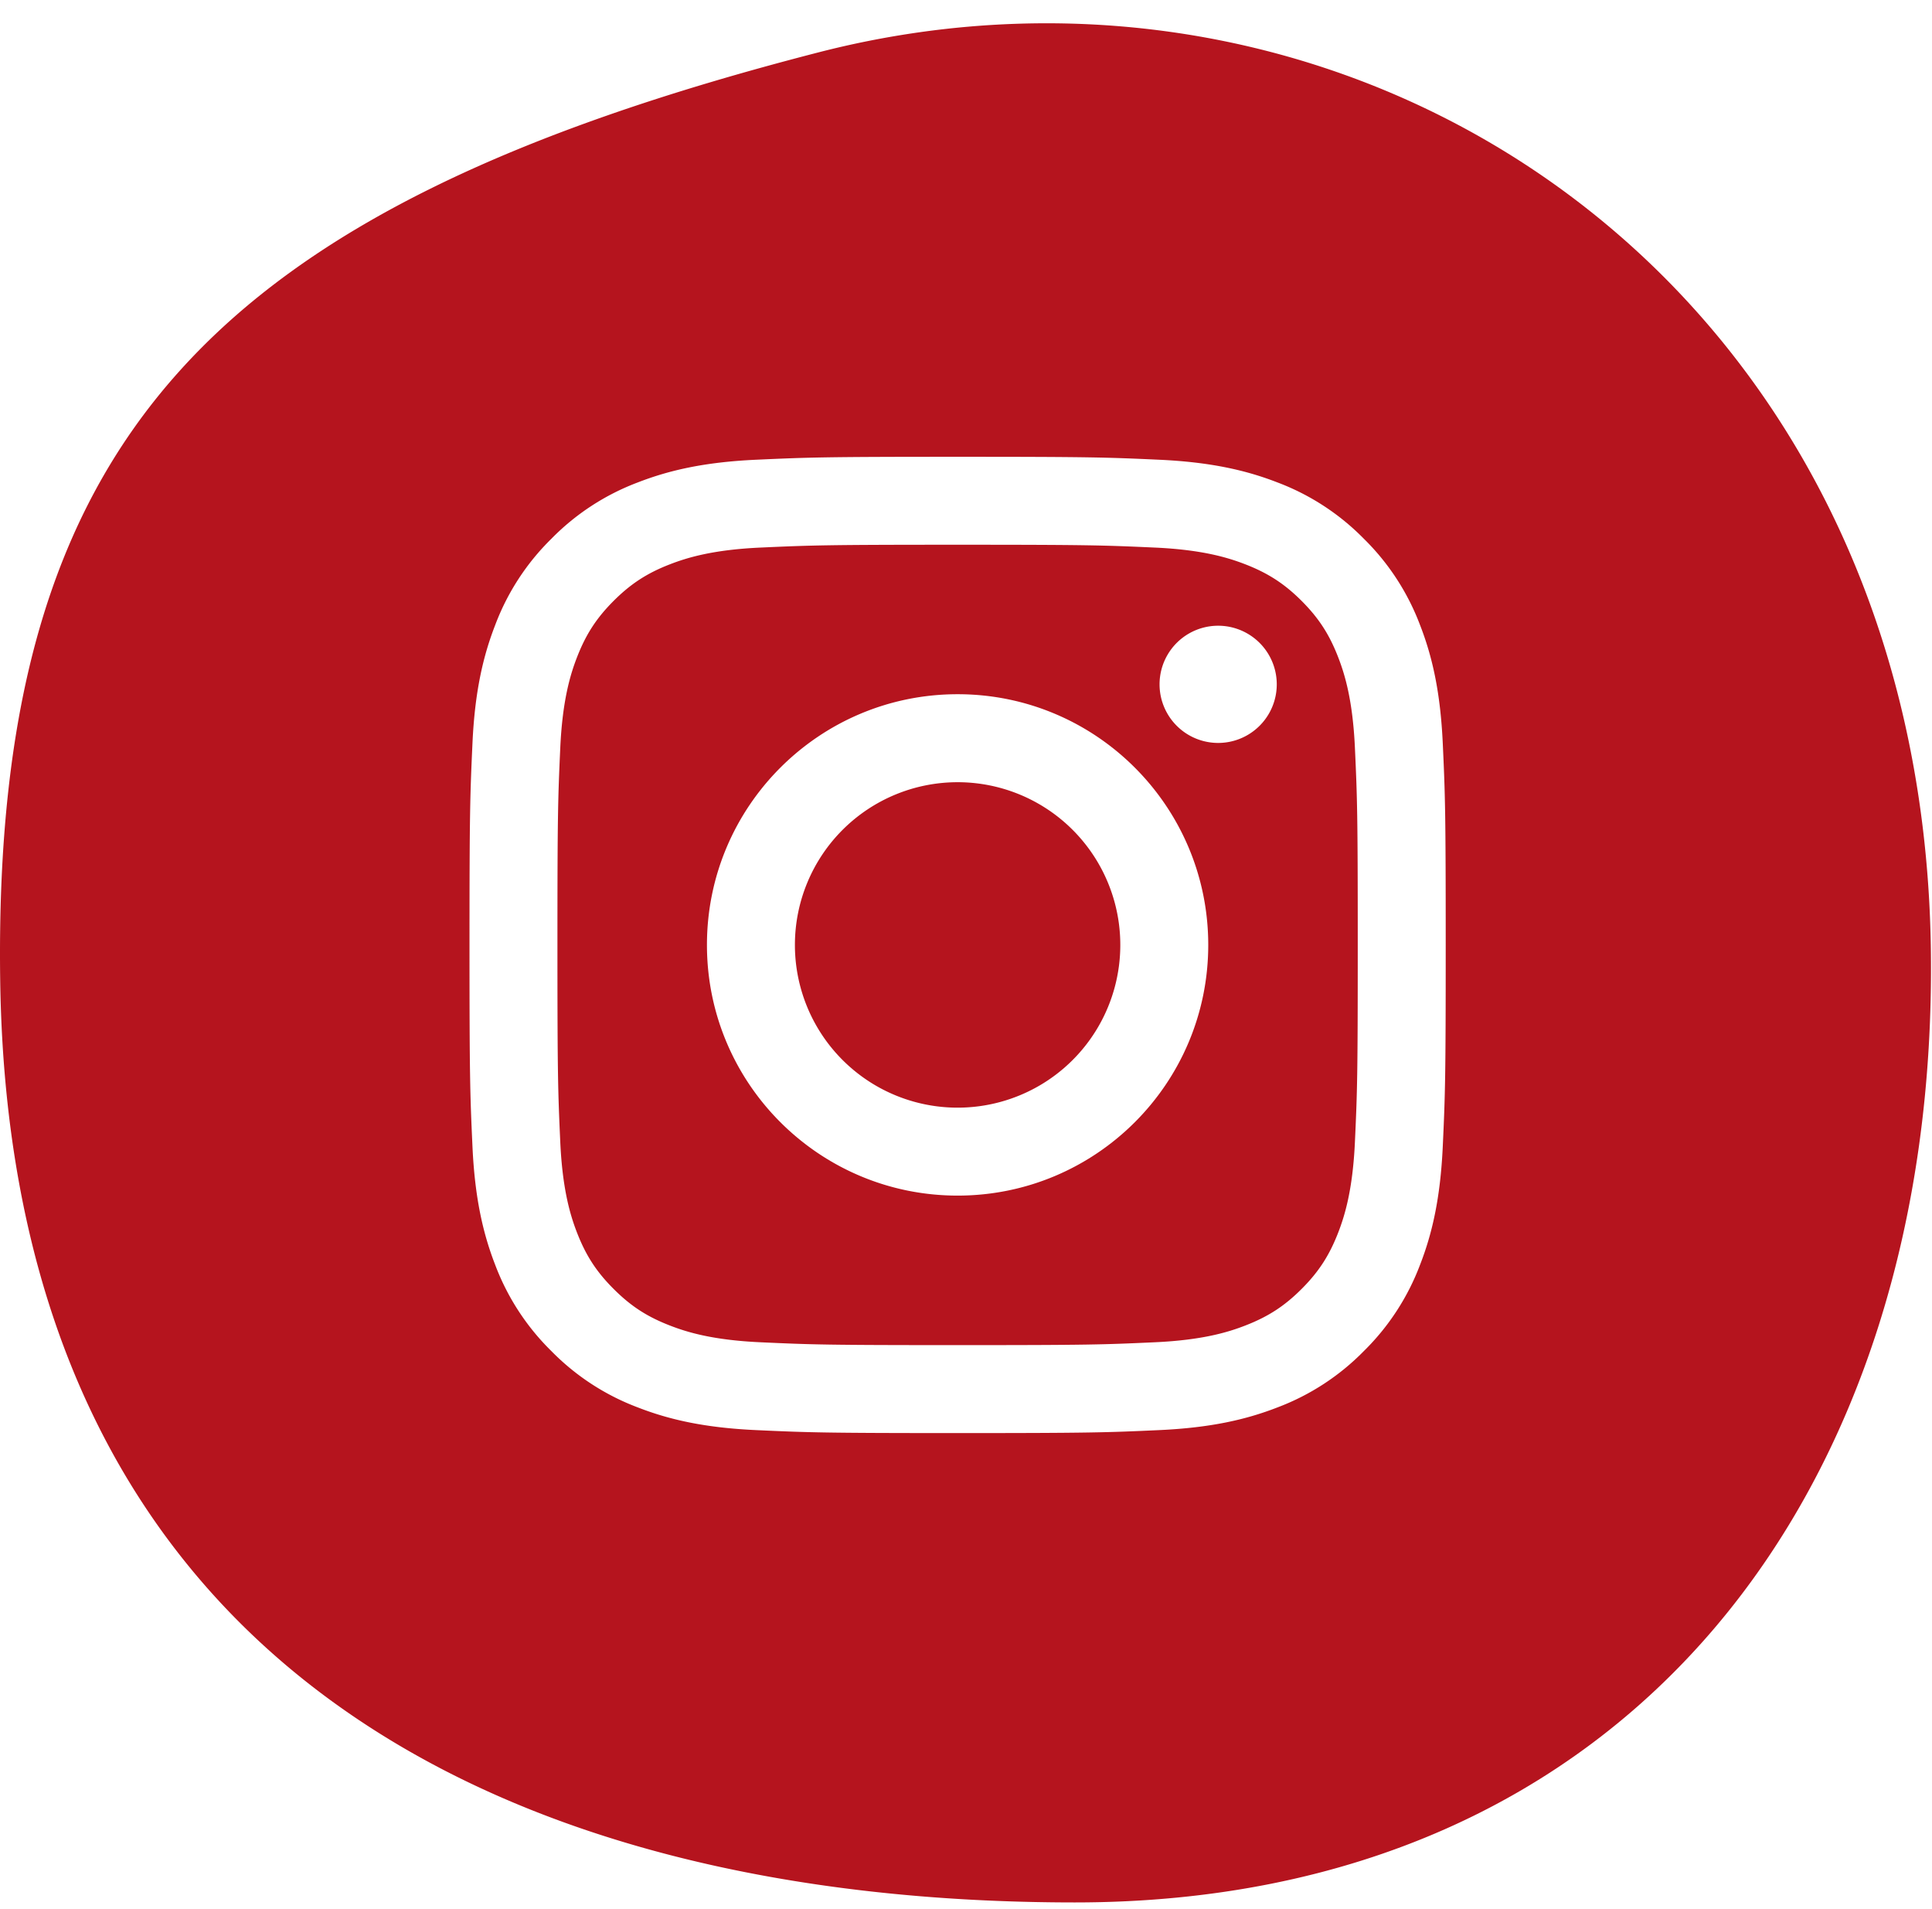 <svg xmlns="http://www.w3.org/2000/svg" width="83" height="82" viewBox="0 0 83 82">
    <g fill="#B5141E" fill-rule="evenodd">
        <path d="M41.14 33.601a6.99 6.99 0 0 0-6.99 6.99 6.989 6.989 0 0 0 6.99 6.99 6.988 6.988 0 0 0 6.989-6.99 6.989 6.989 0 0 0-6.99-6.99"/>
        <path d="M52.333 31.914a2.517 2.517 0 1 1 0-5.035 2.517 2.517 0 0 1 0 5.035M41.14 51.359c-5.948 0-10.769-4.82-10.769-10.768s4.821-10.77 10.77-10.77c5.946 0 10.766 4.822 10.766 10.77 0 5.948-4.82 10.768-10.767 10.768m16.346-23.134c-.38-.98-.835-1.678-1.568-2.413-.734-.733-1.433-1.187-2.41-1.568-.74-.287-1.85-.63-3.895-.722-2.212-.1-2.875-.122-8.473-.122-5.6 0-6.263.022-8.474.122-2.044.093-3.155.435-3.894.722-.979.38-1.676.835-2.41 1.568-.734.735-1.189 1.433-1.57 2.413-.287.738-.628 1.848-.722 3.892-.1 2.212-.122 2.875-.122 8.474 0 5.598.022 6.262.122 8.473.094 2.045.435 3.156.722 3.894.381.979.836 1.678 1.57 2.41.734.735 1.431 1.189 2.41 1.569.74.289 1.85.629 3.894.722 2.211.102 2.874.123 8.474.123s6.261-.021 8.473-.123c2.044-.093 3.155-.433 3.894-.722.978-.38 1.677-.834 2.411-1.568.733-.733 1.187-1.432 1.568-2.411.287-.738.628-1.85.722-3.894.102-2.211.122-2.875.122-8.473 0-5.6-.02-6.262-.122-8.474-.094-2.044-.435-3.154-.722-3.892"/>
        <path d="M61.983 49.236c-.102 2.232-.456 3.757-.975 5.09a10.283 10.283 0 0 1-2.42 3.715 10.264 10.264 0 0 1-3.711 2.418c-1.335.519-2.86.873-5.091.974-2.237.103-2.95.127-8.646.127-5.695 0-6.41-.024-8.646-.127-2.232-.101-3.756-.455-5.09-.974a10.251 10.251 0 0 1-3.713-2.418 10.256 10.256 0 0 1-2.42-3.715c-.517-1.333-.873-2.858-.974-5.09-.102-2.236-.127-2.95-.127-8.646 0-5.694.025-6.409.127-8.645.1-2.231.457-3.756.975-5.09a10.256 10.256 0 0 1 2.419-3.715 10.264 10.264 0 0 1 3.713-2.418c1.334-.518 2.858-.873 5.09-.974 2.237-.102 2.95-.126 8.646-.126 5.696 0 6.409.024 8.646.126 2.23.101 3.756.456 5.09.974a10.277 10.277 0 0 1 3.713 2.418 10.283 10.283 0 0 1 2.419 3.715c.519 1.334.873 2.859.975 5.09.103 2.236.126 2.951.126 8.645 0 5.696-.023 6.41-.126 8.646M35.146 2.254C8.996 8.995-.31 18.906.008 42.09c.409 29.827 22.25 39.632 46.169 39.632 23.92 0 37.104-17.776 36.774-40.96-.41-28.703-24.643-44.48-47.805-38.508"/>
    </g>
</svg>
